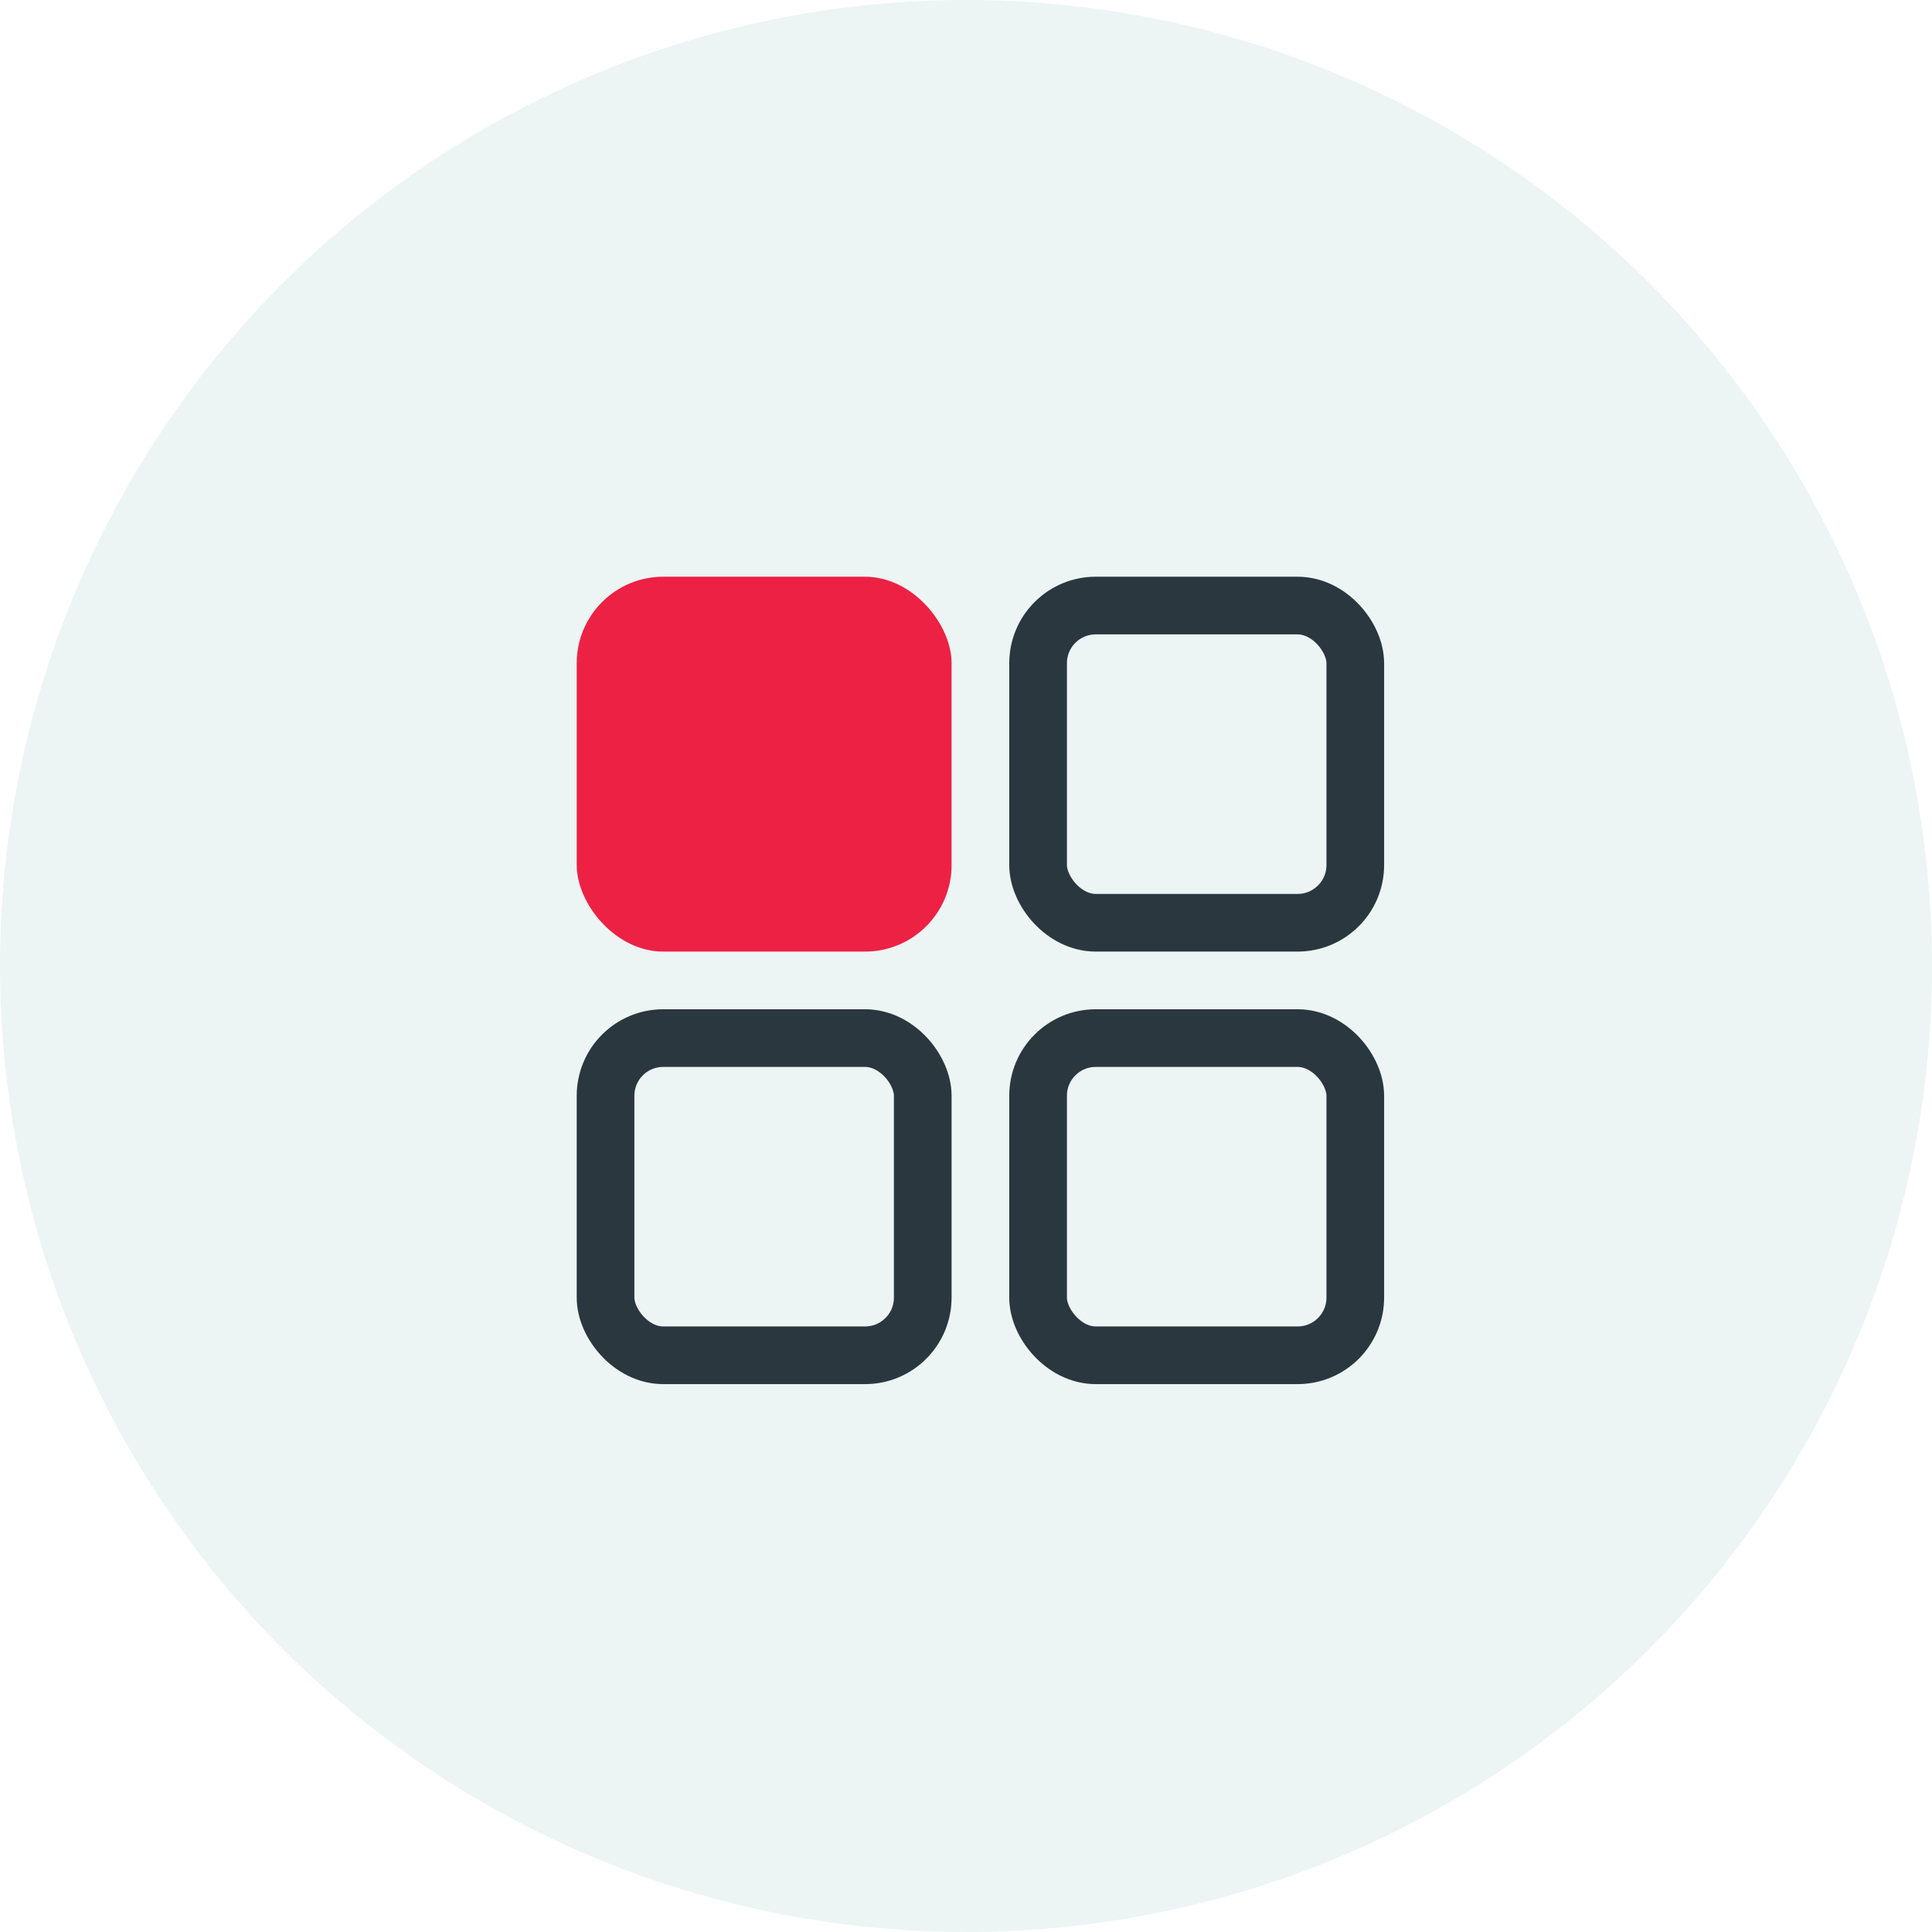 <svg xmlns="http://www.w3.org/2000/svg" width="67" height="67" viewBox="0 0 67 67">
  <g id="Group_23410" data-name="Group 23410" transform="translate(-393 -4818)">
    <circle id="Ellipse_3180" data-name="Ellipse 3180" cx="33.5" cy="33.5" r="33.5" transform="translate(393 4818)" fill="#edf4f4"/>
    <g id="Group_13326" data-name="Group 13326" transform="translate(-7 400.984)">
      <g id="Rectangle_23766" data-name="Rectangle 23766" transform="translate(435 4437.016)" fill="none" stroke="#2a373f" stroke-width="2">
        <rect width="13" height="13" rx="3" stroke="none"/>
        <rect x="1" y="1" width="11" height="11" rx="2" fill="none"/>
      </g>
      <rect id="Rectangle_23769" data-name="Rectangle 23769" width="13" height="13" rx="3" transform="translate(420 4437.016)" fill="#ed2144"/>
      <g id="Rectangle_23767" data-name="Rectangle 23767" transform="translate(435 4452.016)" fill="none" stroke="#2a373f" stroke-width="2">
        <rect width="13" height="13" rx="3" stroke="none"/>
        <rect x="1" y="1" width="11" height="11" rx="2" fill="none"/>
      </g>
      <g id="Rectangle_23768" data-name="Rectangle 23768" transform="translate(420 4452.016)" fill="none" stroke="#2a373f" stroke-width="2">
        <rect width="13" height="13" rx="3" stroke="none"/>
        <rect x="1" y="1" width="11" height="11" rx="2" fill="none"/>
      </g>
    </g>
  </g>
</svg>
